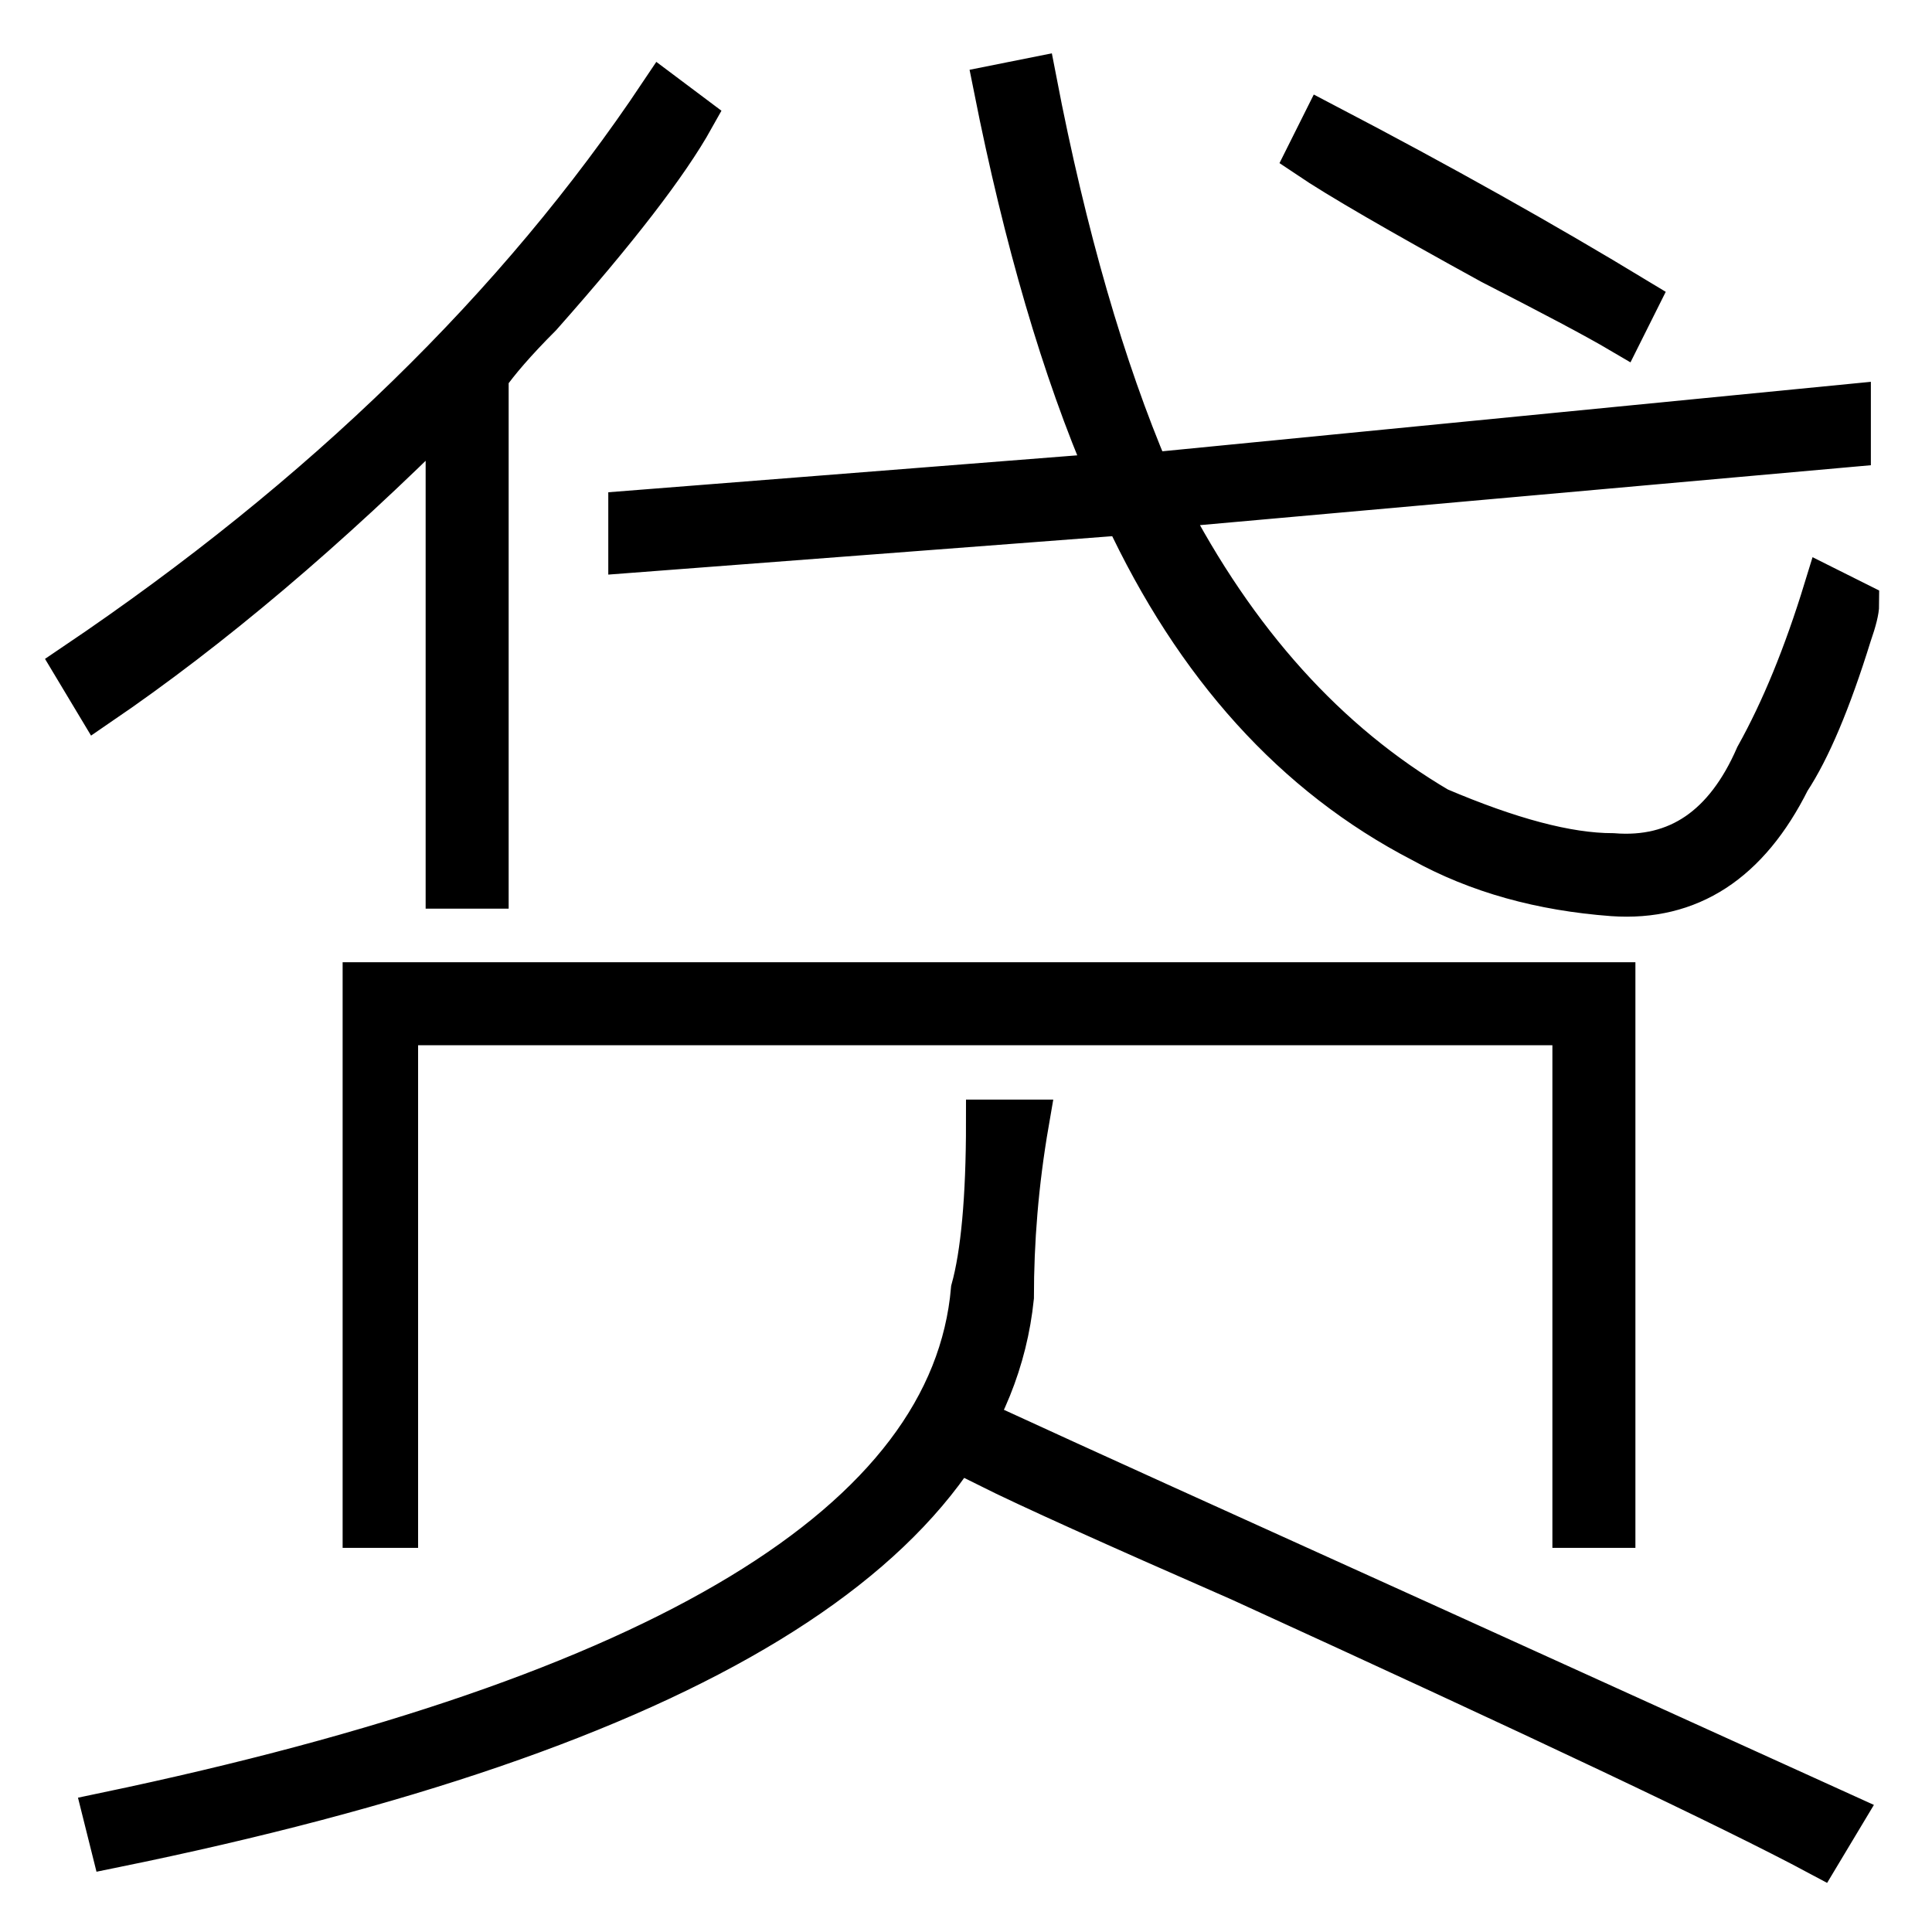 <?xml version="1.0" encoding="utf-8"?>
<!-- Svg Vector Icons : http://www.onlinewebfonts.com/icon -->
<!DOCTYPE svg PUBLIC "-//W3C//DTD SVG 1.1//EN" "http://www.w3.org/Graphics/SVG/1.1/DTD/svg11.dtd">
<svg version="1.1" xmlns="http://www.w3.org/2000/svg" xmlns:xlink="http://www.w3.org/1999/xlink" x="0px" y="0px" viewBox="0 0 256 256" enable-background="new 0 0 256 256" xml:space="preserve">
<g> <path stroke-width="6" fill-opacity="0" stroke="#000000"  d="M10,88.2C42.9,66,68.8,40.8,87.7,12.5l4,3c-3.4,6.1-10.1,14.8-20.2,26.2c-3.4,3.4-5.7,6.1-7.1,8.1v67.6h-5 V53.9C43.3,70,27.8,83.1,13,93.2L10,88.2z M129,170.9c1.3-4.7,2-12.1,2-22.2h5c-1.4,8.1-2,15.8-2,23.2c-3.4,33-43,57.1-119,72.6 l-1-4C88,225,126.3,201.8,129,170.9z M213.7,130.5v71.6h-5v-66.6H52.4v66.6h-4v-71.6H213.7z M83.6,68l63.5-5 c-6.1-14.1-11.1-31.3-15.1-51.4l5-1c4,20.8,9.1,38.3,15.1,52.4l92.8-9.1v5L154.2,67c9.4,18.2,21.5,31.6,36.3,40.3 c9.4,4,17.1,6.1,23.2,6.1c8.7,0.7,15.1-3.7,19.2-13.1c3.4-6.1,6.4-13.4,9.1-22.2l4,2c0,0.7-0.3,2-1,4c-2.7,8.7-5.4,15.1-8.1,19.2 c-5.4,10.8-13.1,15.8-23.2,15.1c-9.4-0.7-17.8-3-25.2-7.1c-16.8-8.7-29.9-23.2-39.3-43.4l-65.6,5L83.6,68L83.6,68z M131,194.1l2-4 c8.7,4,27.2,12.4,55.5,25.2c28.2,12.8,46.7,21.2,55.5,25.2l-3,5c-11.4-6.1-37-18.2-76.6-36.3C147.5,201.8,136.4,196.8,131,194.1z  M173.4,20.6l2-4c15.5,8.1,29.2,15.8,41.4,23.2l-2,4c-3.4-2-9.1-5-17.1-9.1C185.5,28,177.4,23.3,173.4,20.6z"/></g>
</svg>